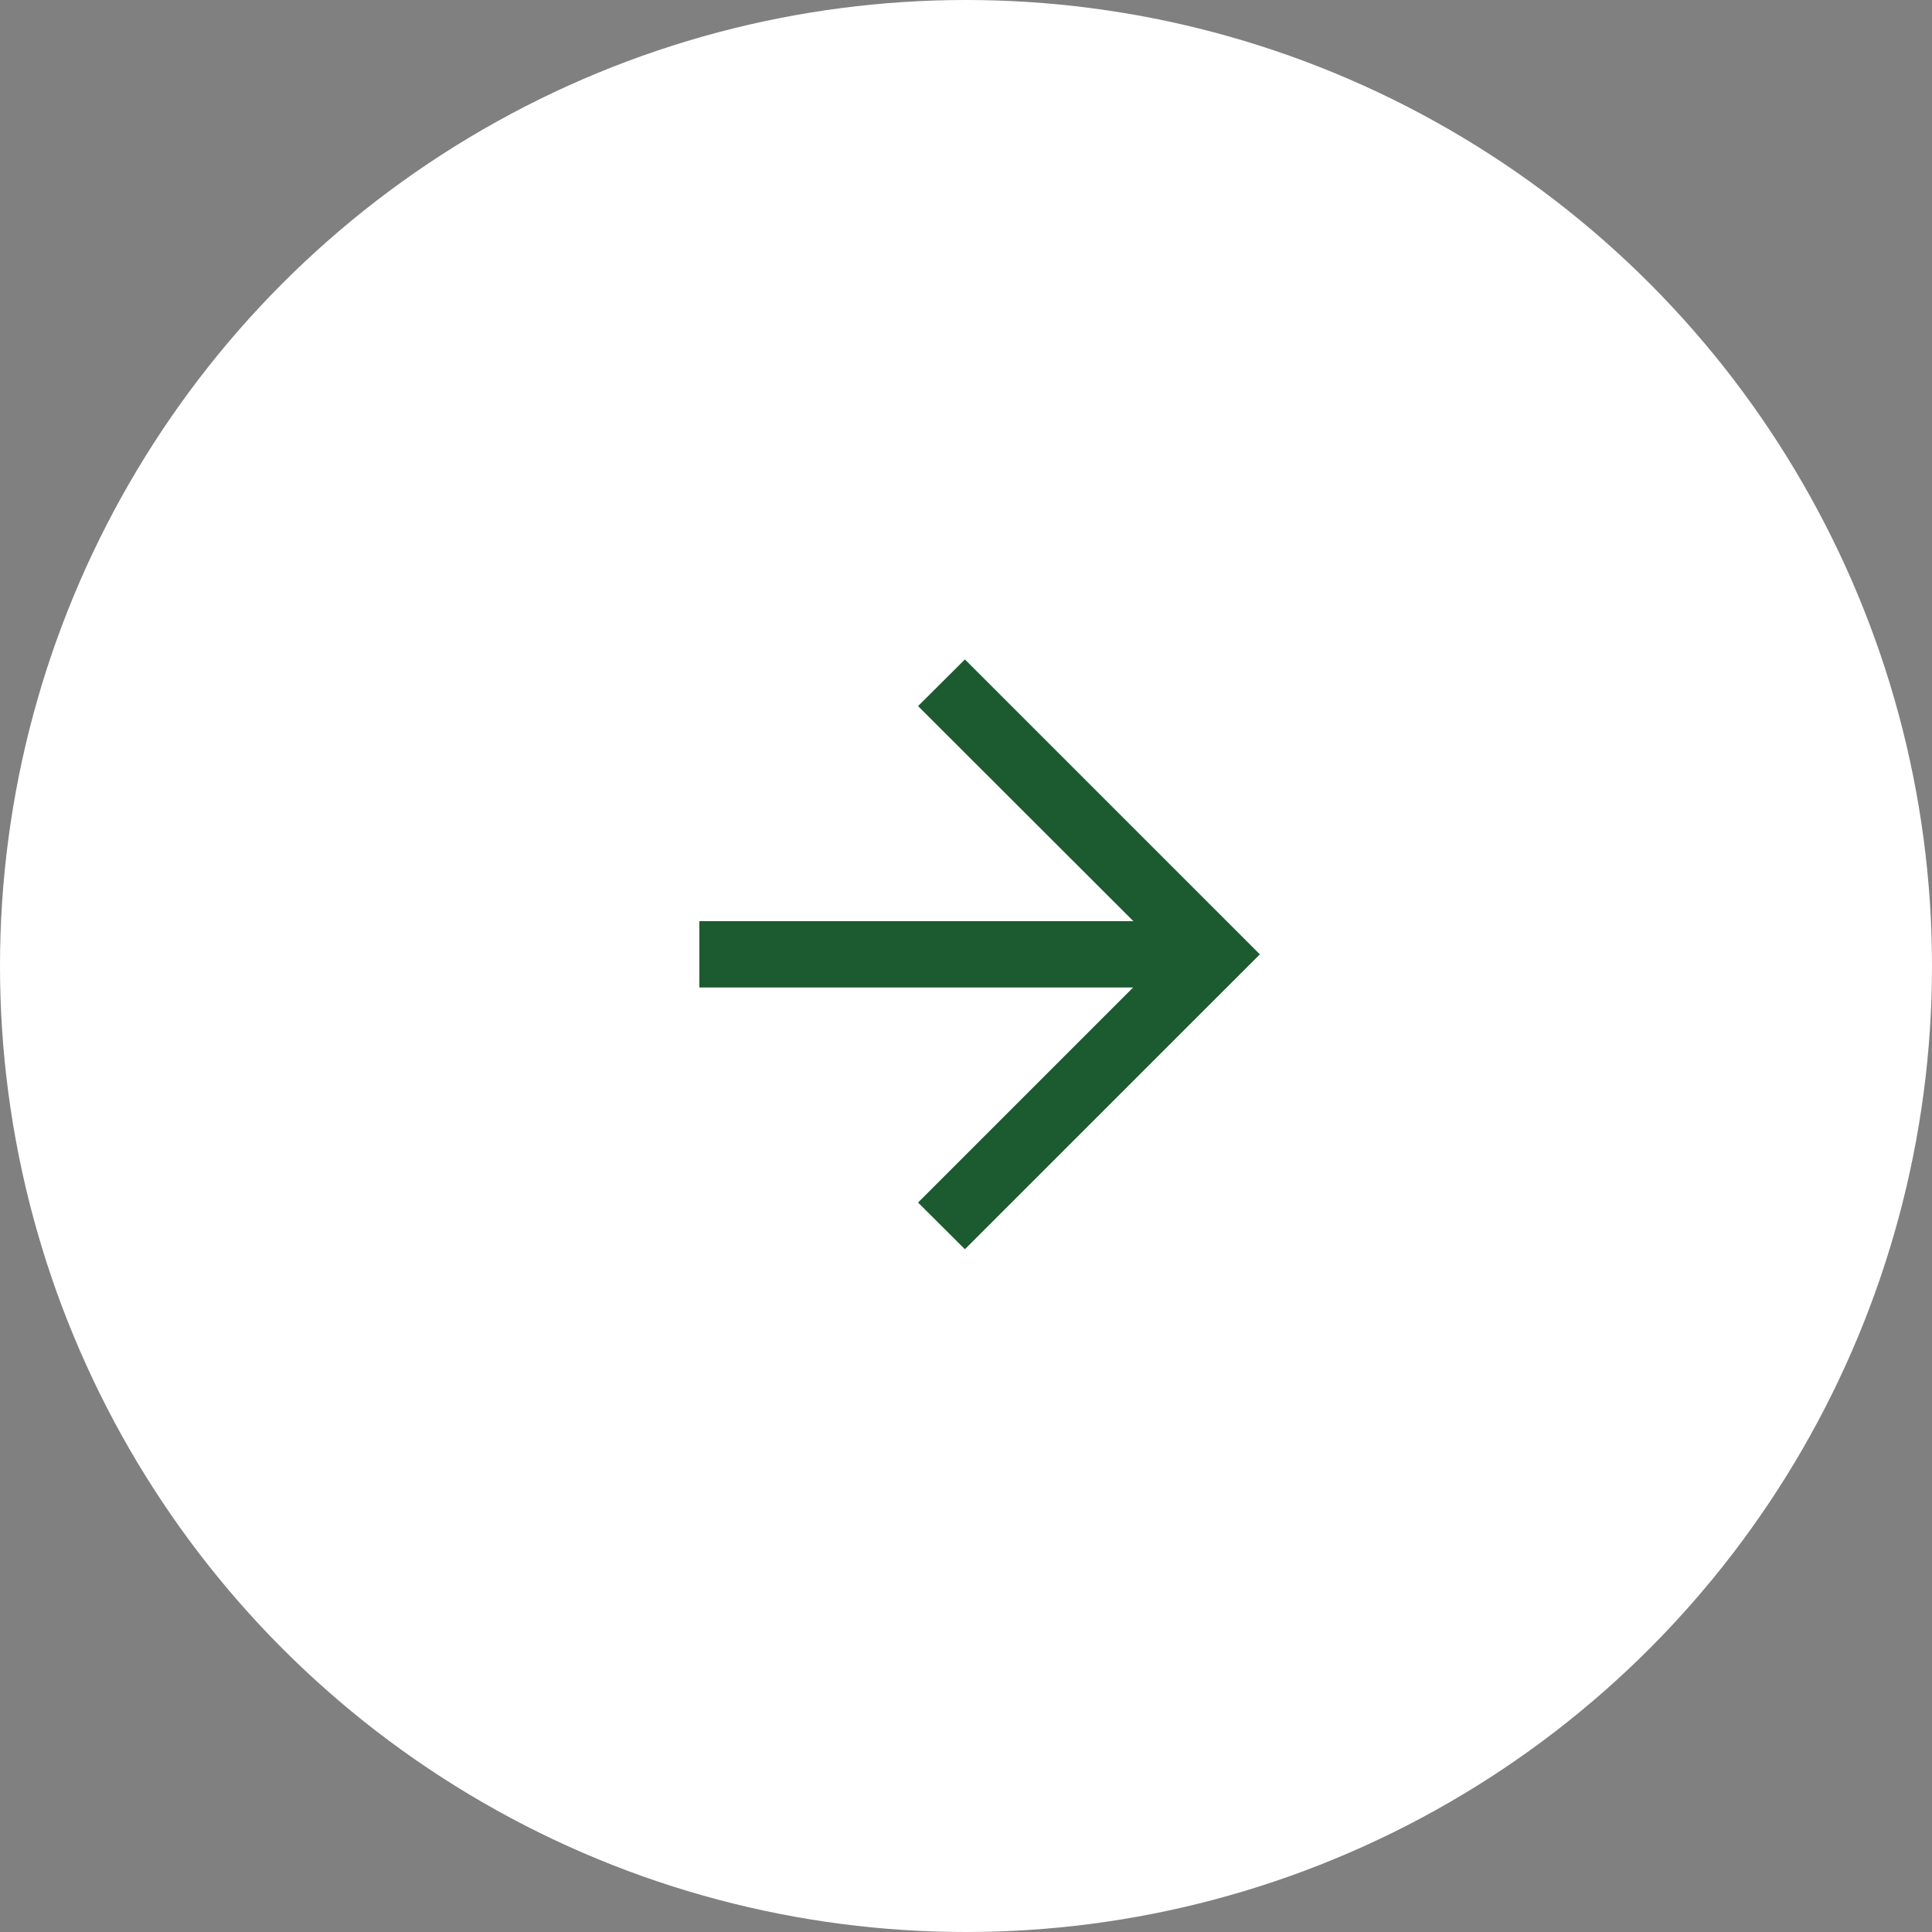 <svg xmlns="http://www.w3.org/2000/svg" width="53" height="53" viewBox="0 0 53 53">
  <rect x="0" y="0" width="53" height="53" fill="#808080" stroke="none"/>
  <g id="グループ_35" data-name="グループ 35" transform="translate(-1172 -1024)">
    <circle id="楕円形_43" data-name="楕円形 43" cx="26.5" cy="26.5" r="26.5" transform="translate(1172 1024)" fill="#fff"/>
    <path id="パス_505" data-name="パス 505" d="M8.09,15.376,0,7.285,1.281,6l5.9,5.9V0H9V11.907L14.9,6,16.18,7.285Z" transform="translate(1191.185 1058.27) rotate(-90)" fill="#1c5a2f"/>
  </g>
</svg>
